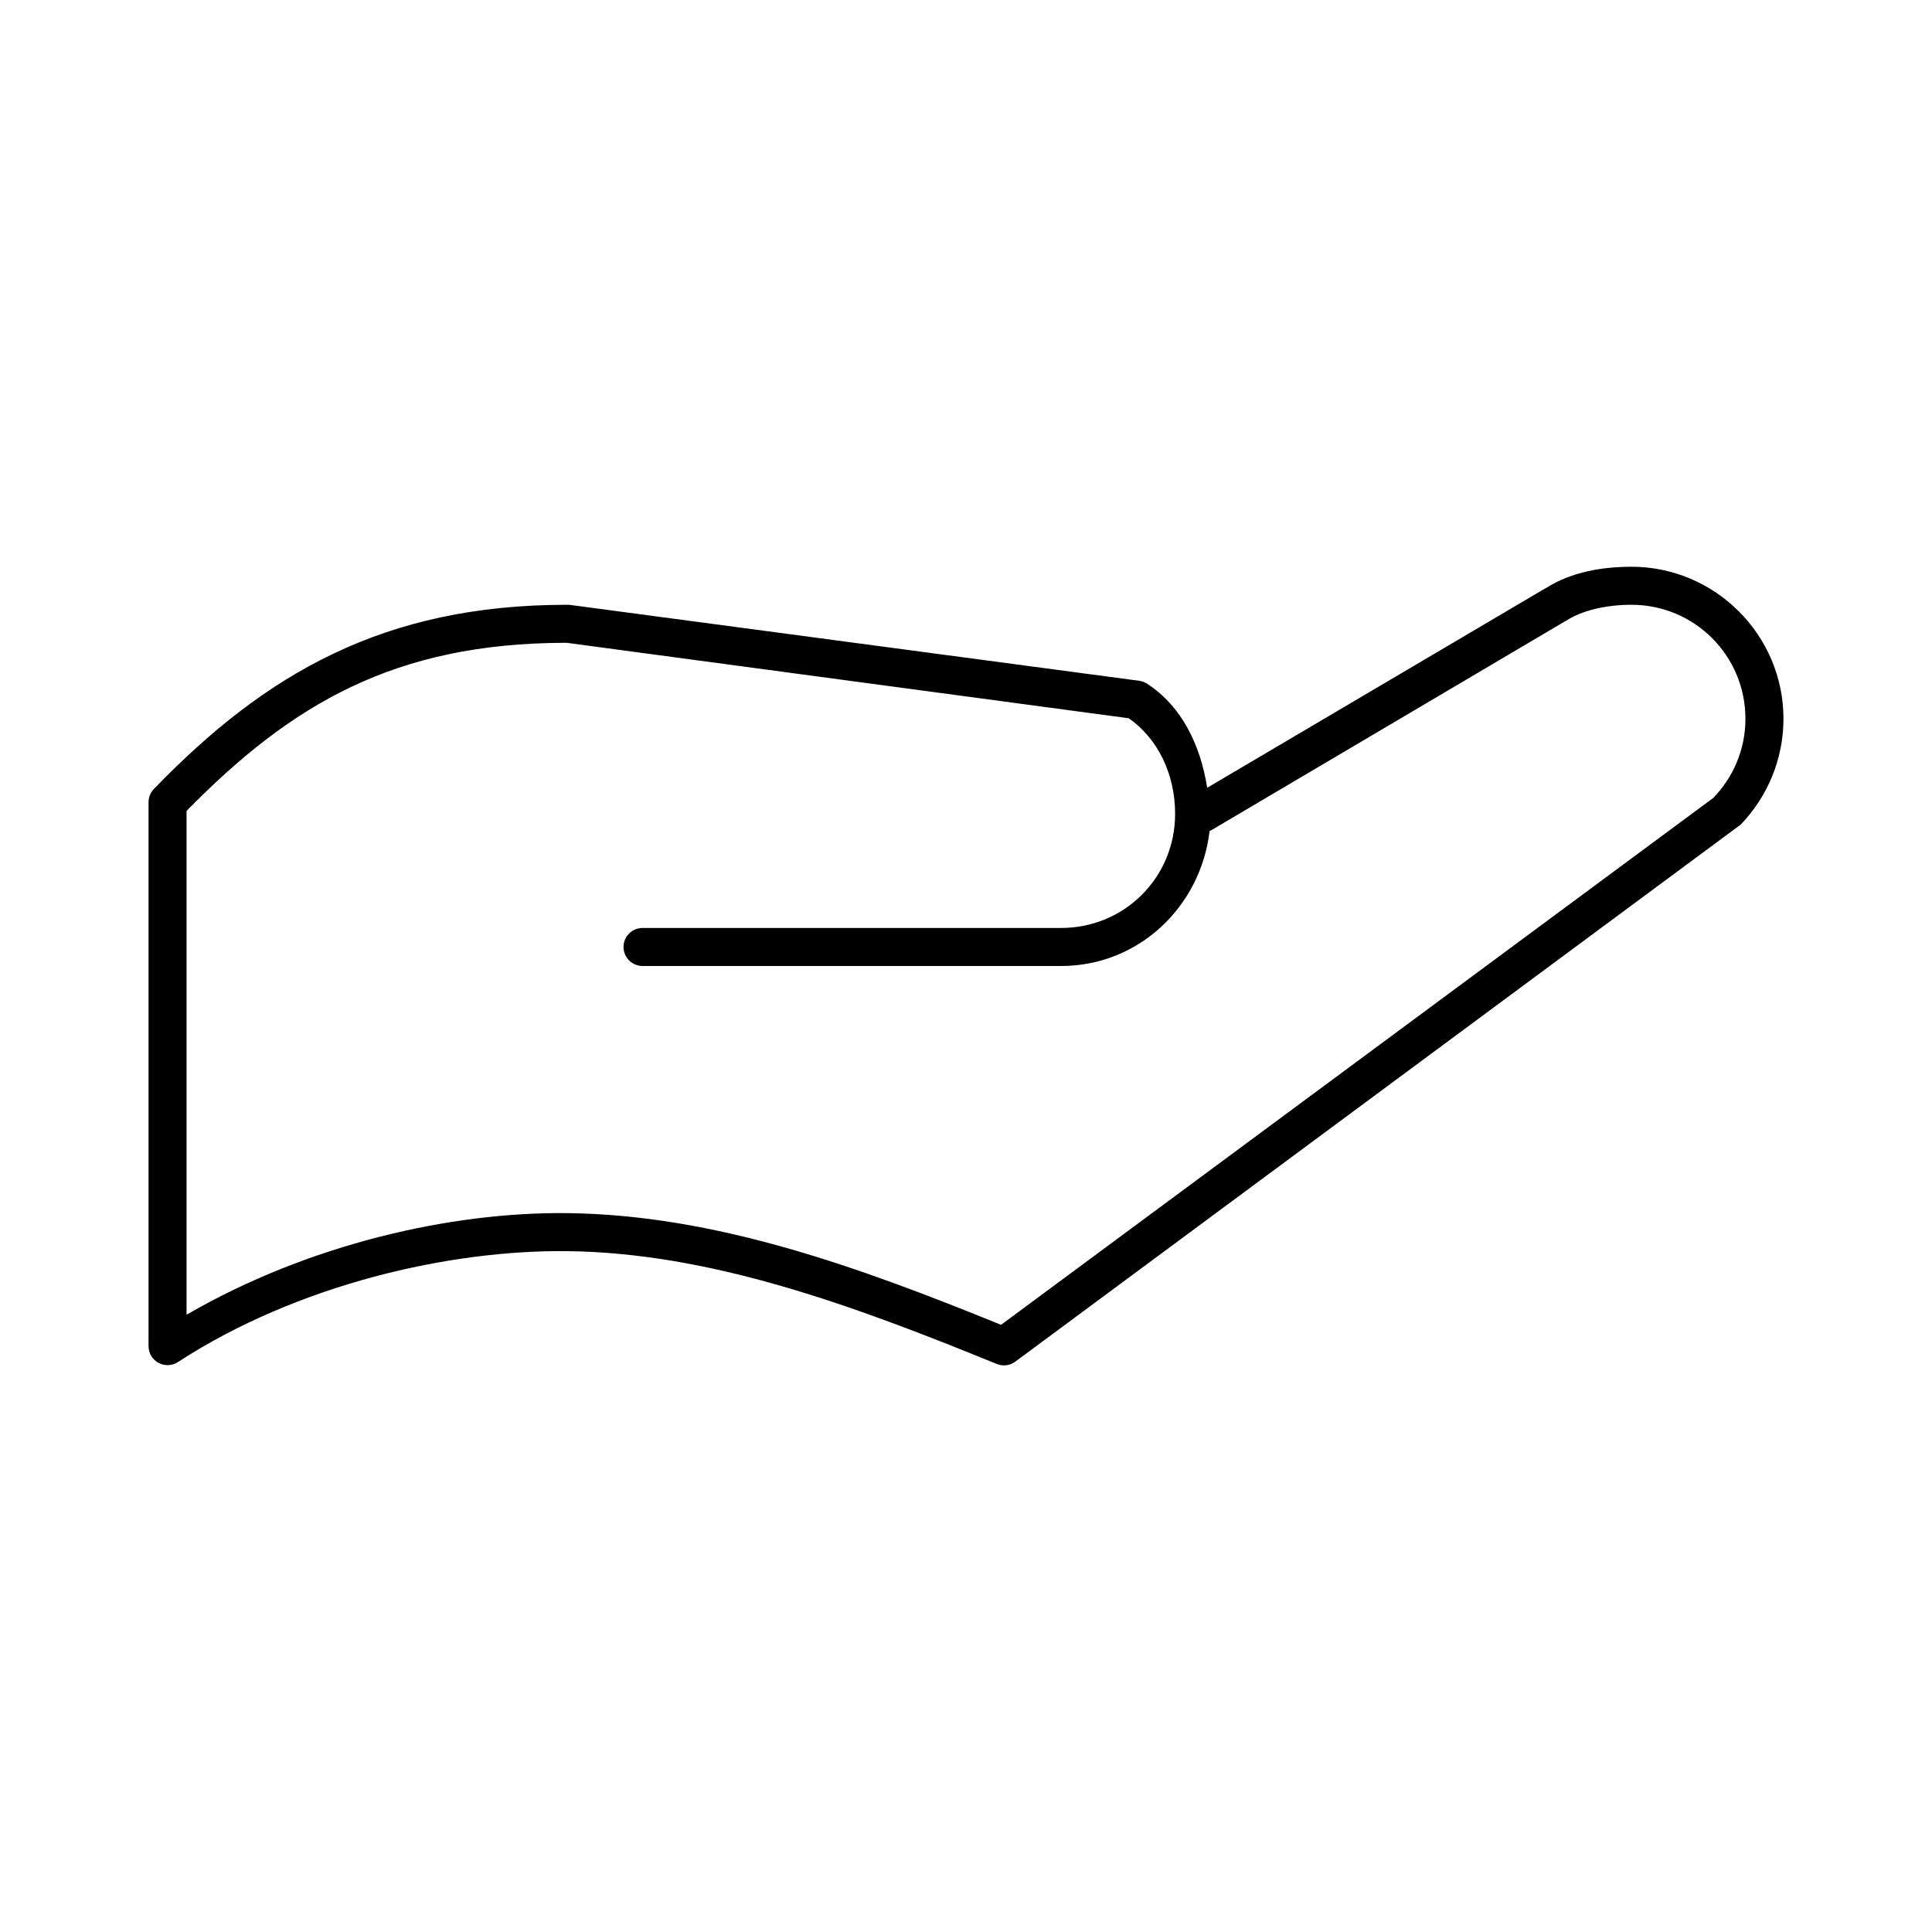 <?xml version="1.0" encoding="UTF-8"?>
<!-- Uploaded to: SVG Repo, www.svgrepo.com, Generator: SVG Repo Mixer Tools -->
<svg fill="#000000" width="800px" height="800px" version="1.1" viewBox="144 144 512 512" xmlns="http://www.w3.org/2000/svg">
 <path d="m576.33 294.2c-7.68 0-15.934 1.355-22.672 5.668l-0.316 0.156-89.426 52.742c-1.75-11.117-6.602-21.5-15.898-27.551-0.617-0.41-1.316-0.68-2.047-0.789l-151.14-20.152c-0.211-0.012-0.418-0.012-0.629 0-48.43 0-79.816 18.18-109.42 48.809-0.898 0.93-1.406 2.168-1.418 3.465v144.21c0.008 1.828 1.004 3.512 2.609 4.394 1.602 0.883 3.555 0.828 5.106-0.145 31.918-20.766 72.273-29.773 103.12-29.441 37.996 0.41 75.695 14.277 113.98 29.914 1.629 0.652 3.477 0.414 4.883-0.629l191.61-141.86c0.223-0.141 0.434-0.297 0.629-0.473 6.981-7.242 11.336-17.191 11.336-28.023 0-22.199-18.105-40.305-40.305-40.305zm0 10.074c16.754 0 30.227 13.477 30.227 30.23 0 8.176-3.254 15.496-8.5 20.938l-188.77 139.65c-37.637-15.301-75.668-29.176-115.09-29.602-30.488-0.328-68.254 8.105-100.76 26.926v-133.51c27.938-28.504 55.301-44.398 100.13-44.555h0.629l148.94 19.996c7.625 5.316 12.281 14.703 12.281 25.348 0 16.832-13.395 30.227-30.23 30.227h-110.84c-1.348-0.02-2.648 0.504-3.609 1.449-0.961 0.949-1.5 2.242-1.5 3.59 0 1.348 0.539 2.641 1.5 3.586 0.961 0.949 2.262 1.473 3.609 1.453h110.84c20.629 0 36.996-15.742 39.363-35.742 0.105-0.047 0.211-0.098 0.312-0.156l93.836-55.418c0.105-0.051 0.211-0.102 0.312-0.156 4.316-2.836 10.832-4.254 17.32-4.254z"/>
</svg>